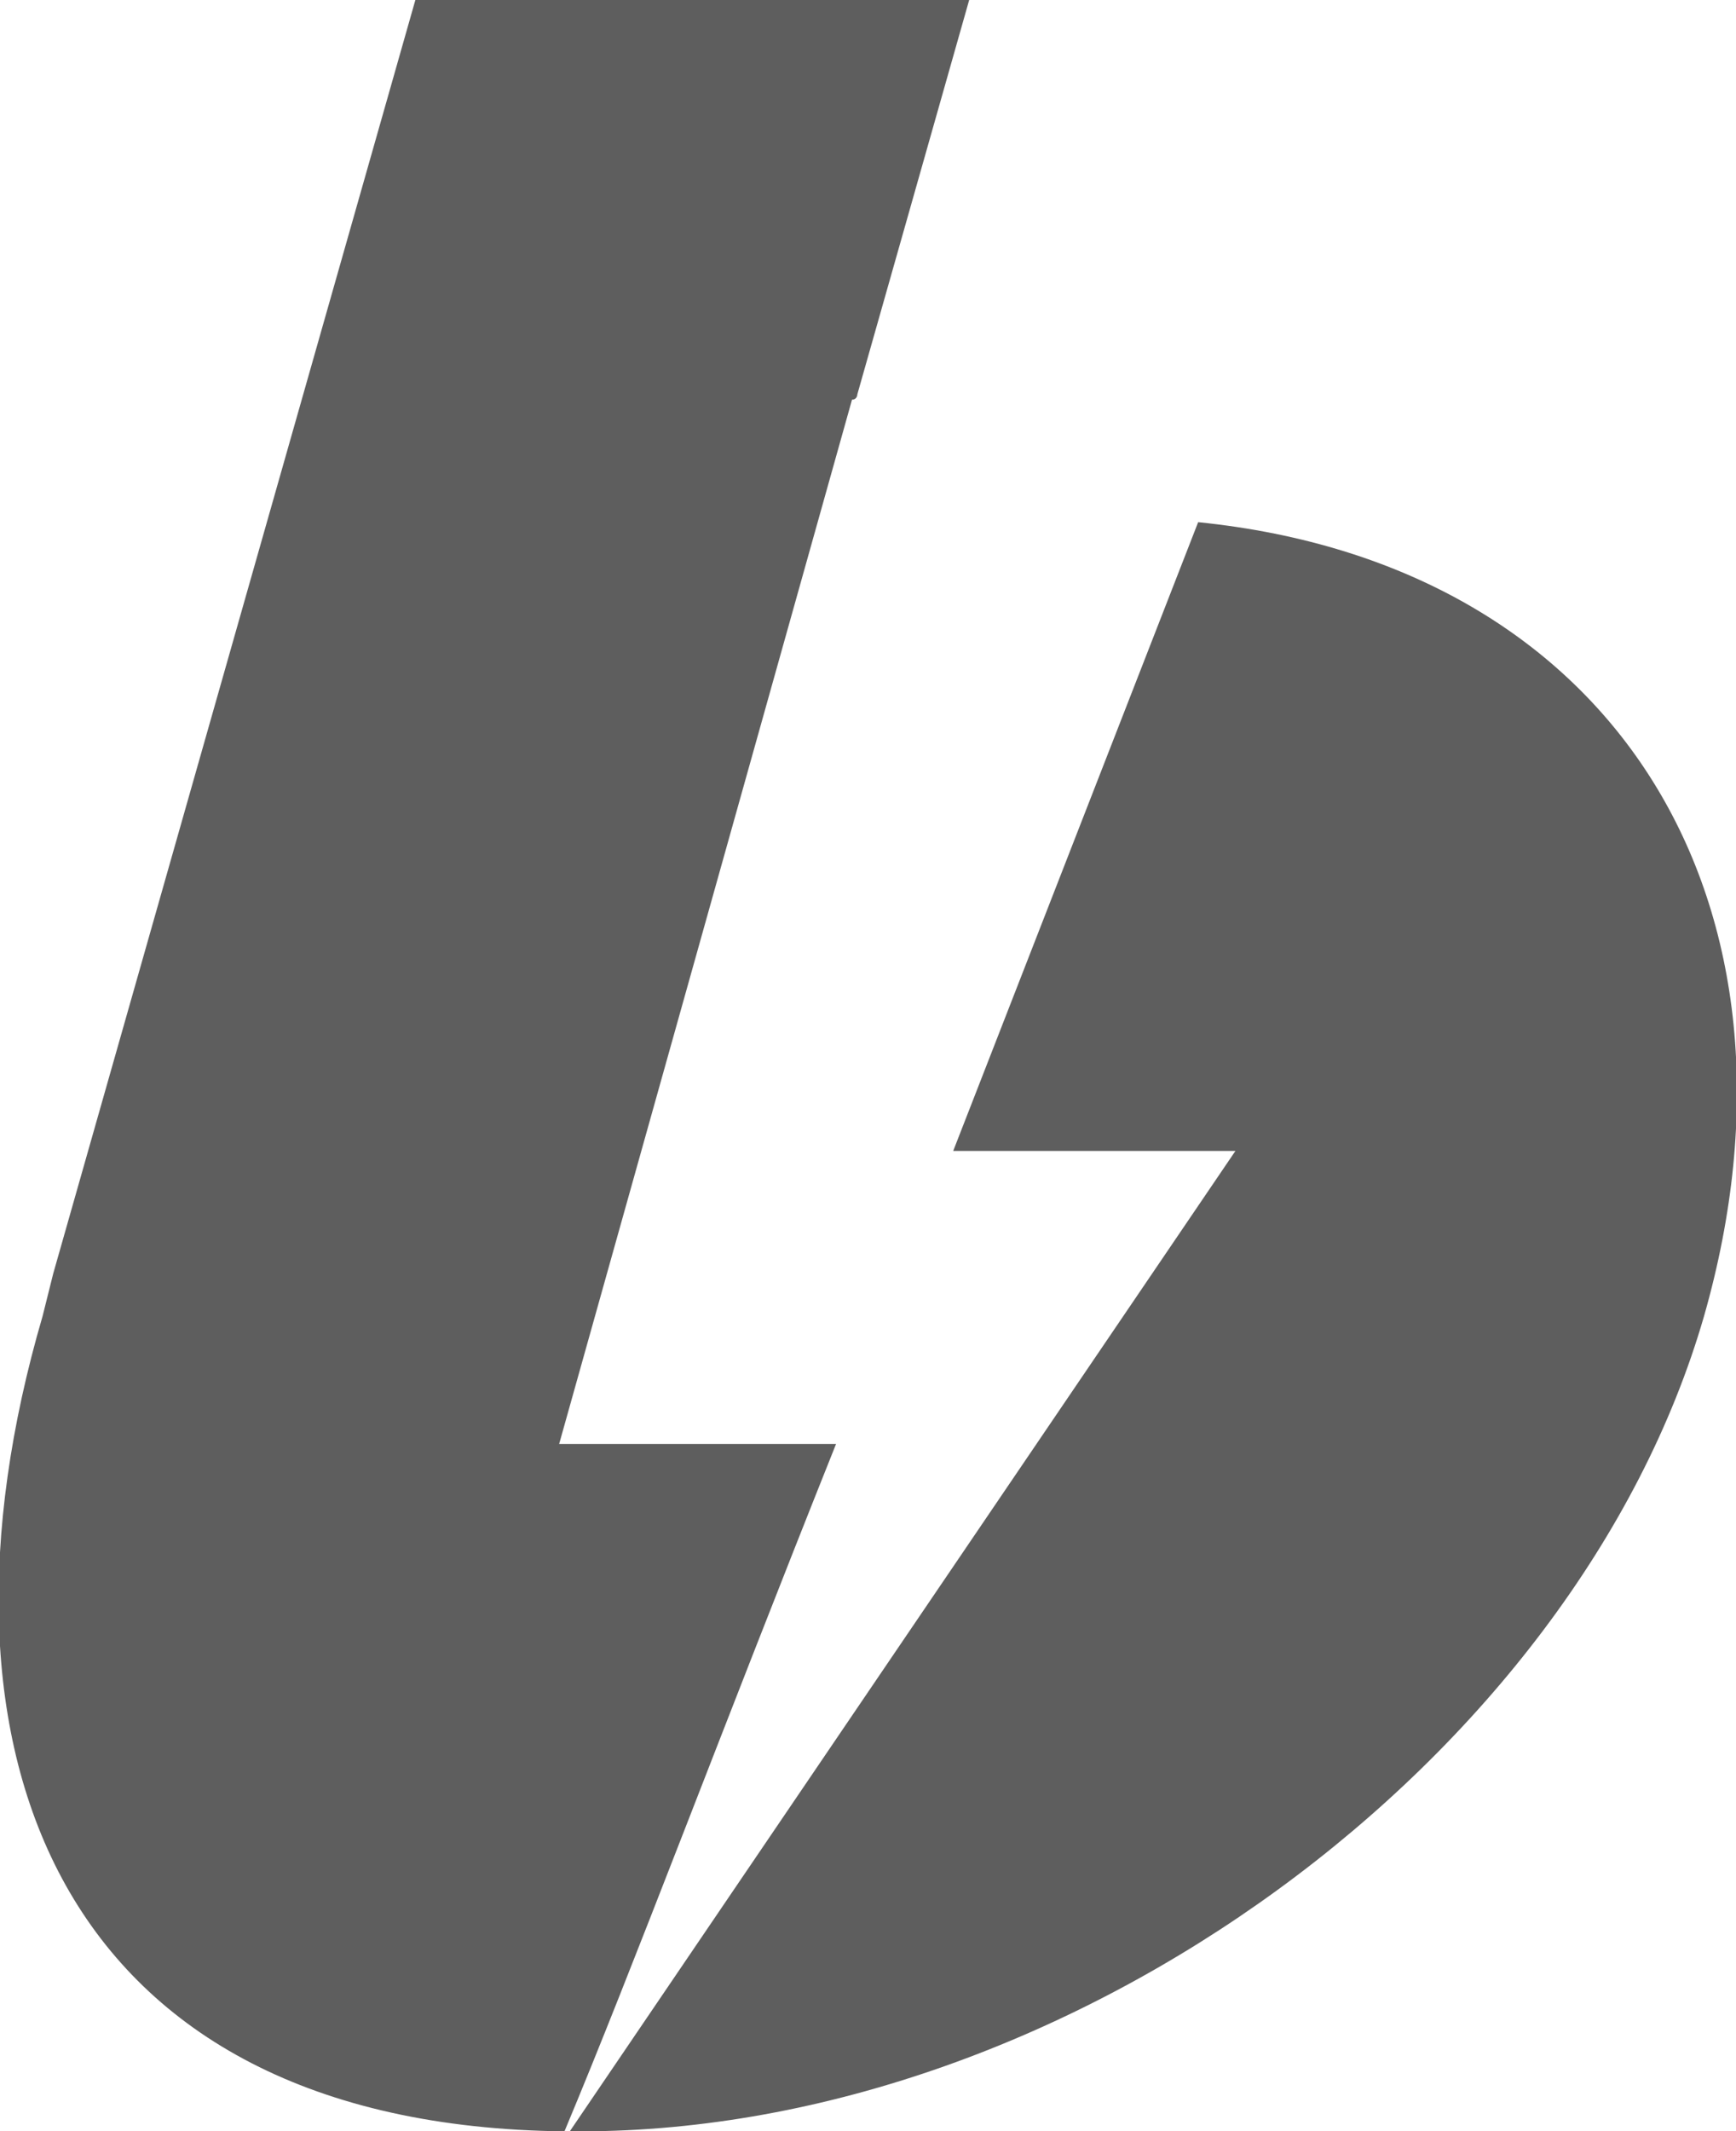 <?xml version="1.0" encoding="utf-8"?>
<!-- Generator: Adobe Illustrator 26.2.1, SVG Export Plug-In . SVG Version: 6.00 Build 0)  -->
<svg version="1.1" id="Layer_1" xmlns="http://www.w3.org/2000/svg" xmlns:xlink="http://www.w3.org/1999/xlink" x="0px" y="0px"
	 viewBox="0 0 32.6 40" enable-background="new 0 0 32.6 40" xml:space="preserve">
<g id="Symbols">
	<g id="Blocks_x2F_Header_x5F_Unlogged" transform="translate(-15, -15)">
		<g id="icons_x2F_boosty_x5F_logo" transform="translate(15, 15)">
			<g id="Shape">
				<path fill="#5E5E5E" d="M1,23.9L7.8,0h10.4l-2.1,7.4c0,0,0,0.1-0.1,0.1l-5.5,19.6h5.2c-2.2,5.5-3.8,9.8-5.1,12.9
					c-9.5-0.1-12.2-7.1-9.8-15.3L1,23.9z M10.7,40l12.5-18.4h-5.3l4.6-11.8c7.9,0.8,11.7,7.2,9.5,14.9C29.6,33,20.1,40,10.9,40H10.7
					z"/>
			</g>
		</g>
	</g>
</g>
</svg>
